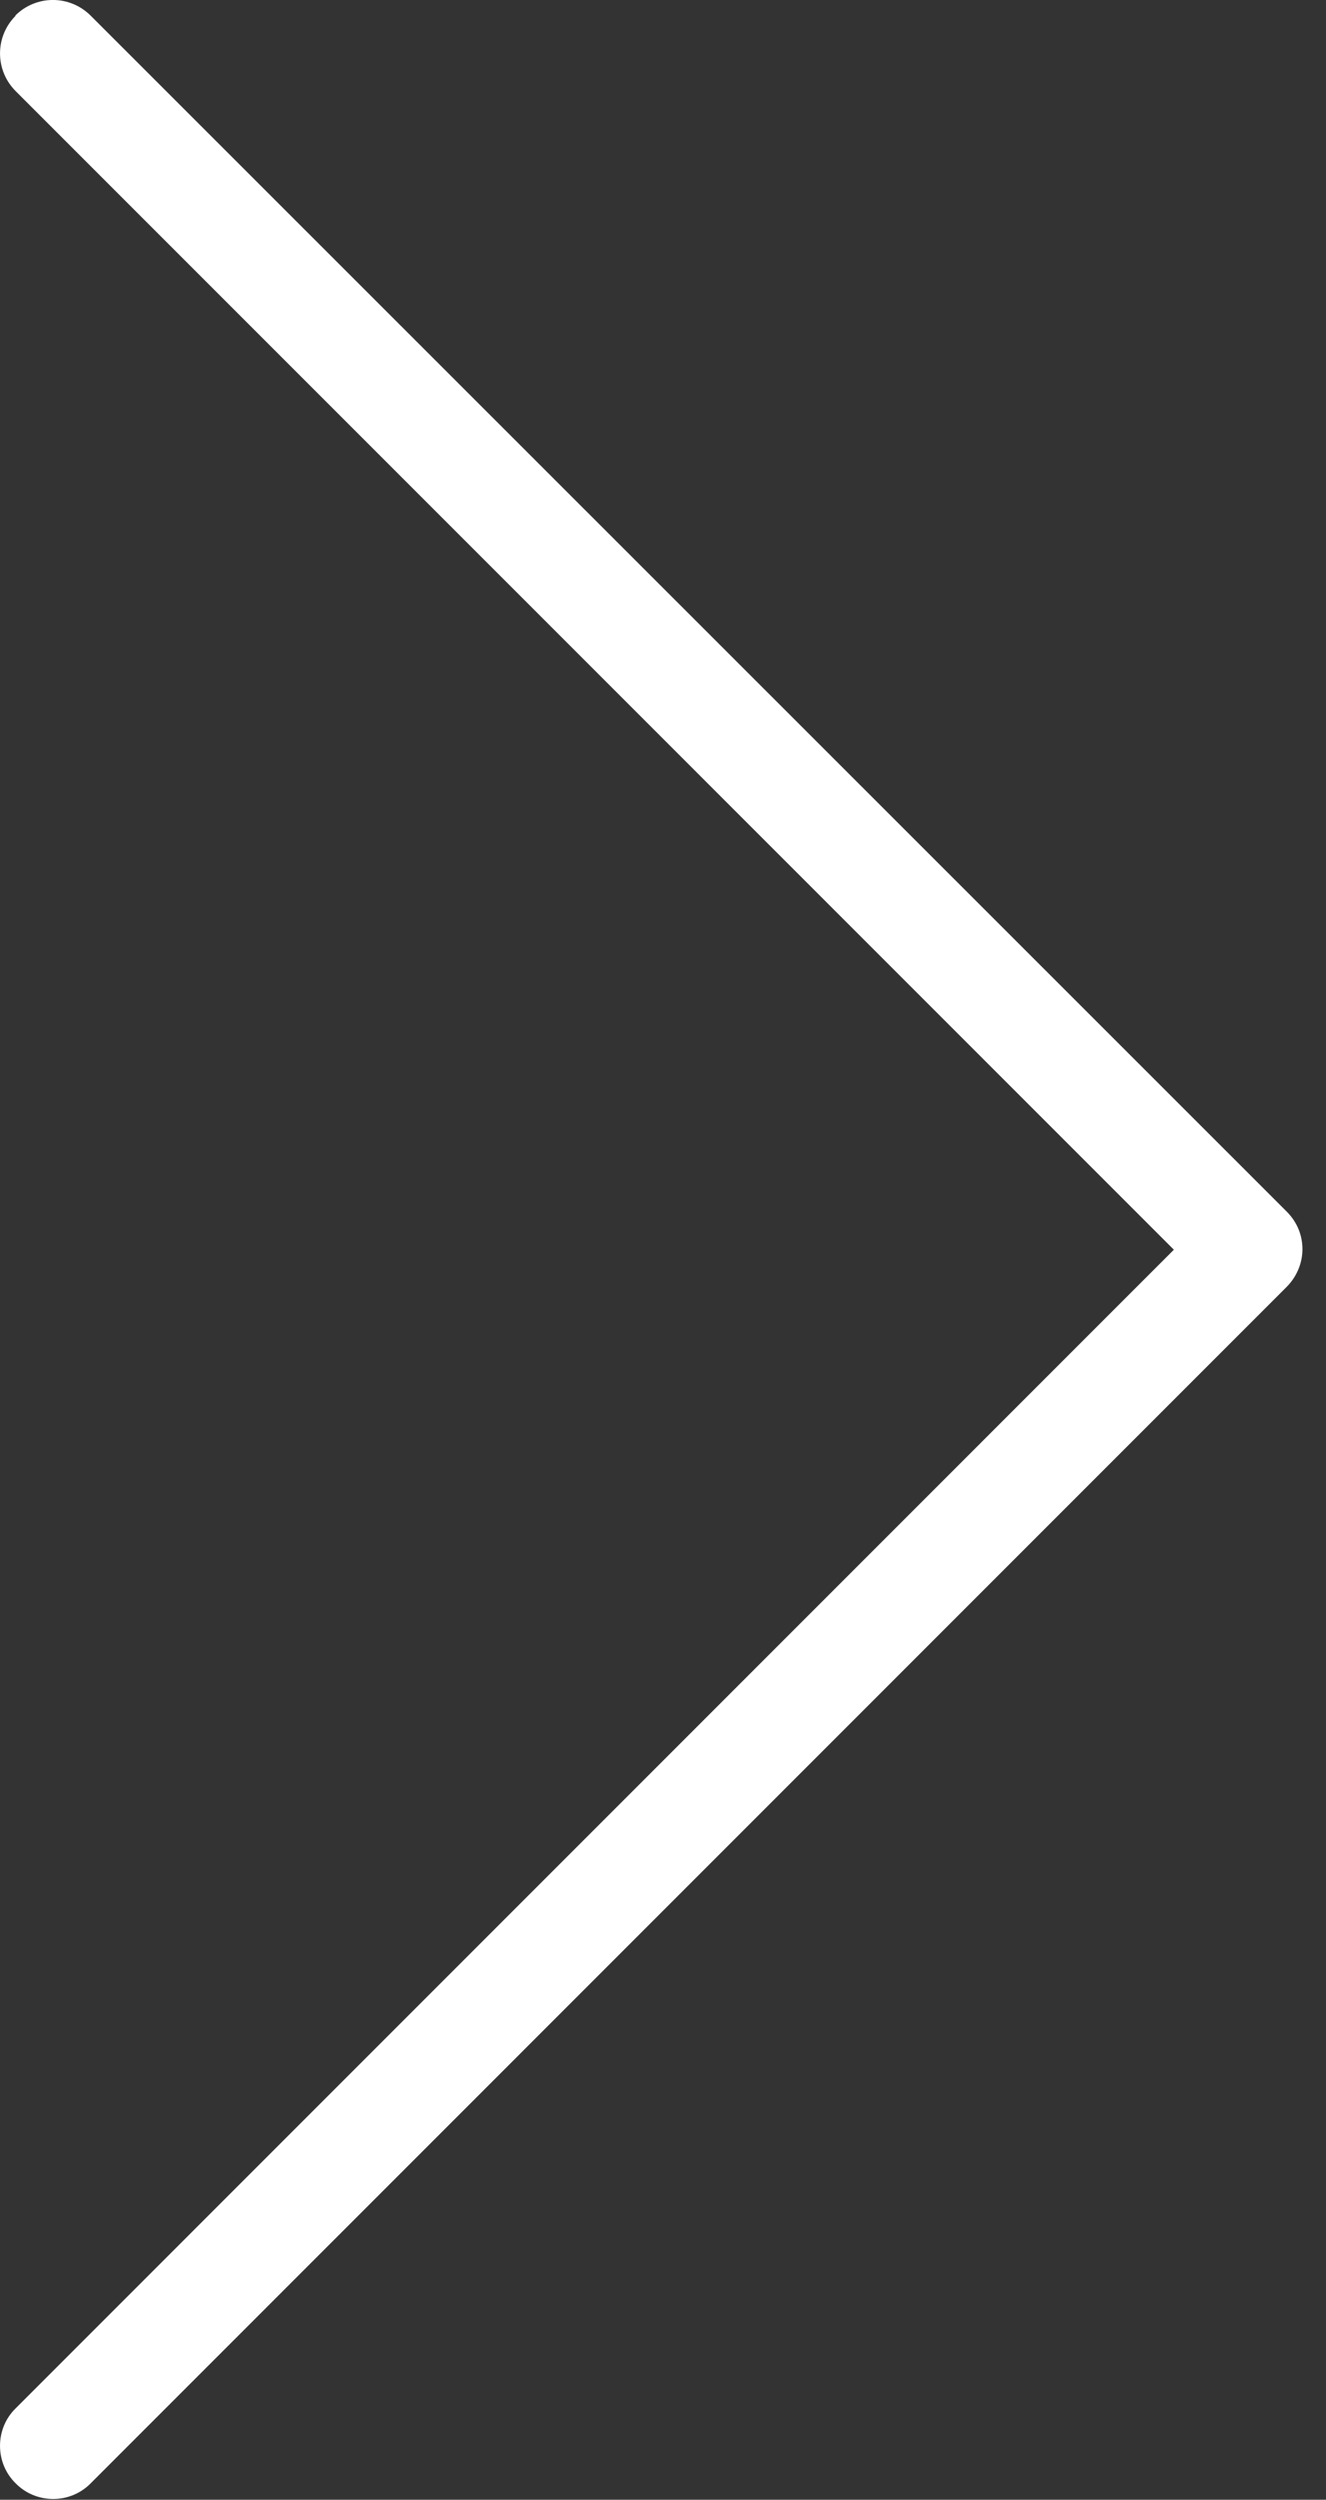 <svg xmlns="http://www.w3.org/2000/svg" width="26" height="49" viewBox="0 0 26 49" fill="none"><rect x="0" y="0" width="26" height="49" fill="#333333" stroke="none"/><path d="M0.308 0.307C-0.102 0.717 -0.102 1.377 0.308 1.787L23.017 24.497L0.307 47.208C-0.102 47.608 -0.102 48.278 0.307 48.678C0.708 49.087 1.377 49.087 1.778 48.678L25.227 25.227C25.427 25.027 25.538 24.758 25.538 24.488C25.538 24.218 25.438 23.957 25.227 23.747L1.778 0.307C1.367 -0.103 0.708 -0.103 0.298 0.307L0.308 0.307Z" fill="white"></path></svg>